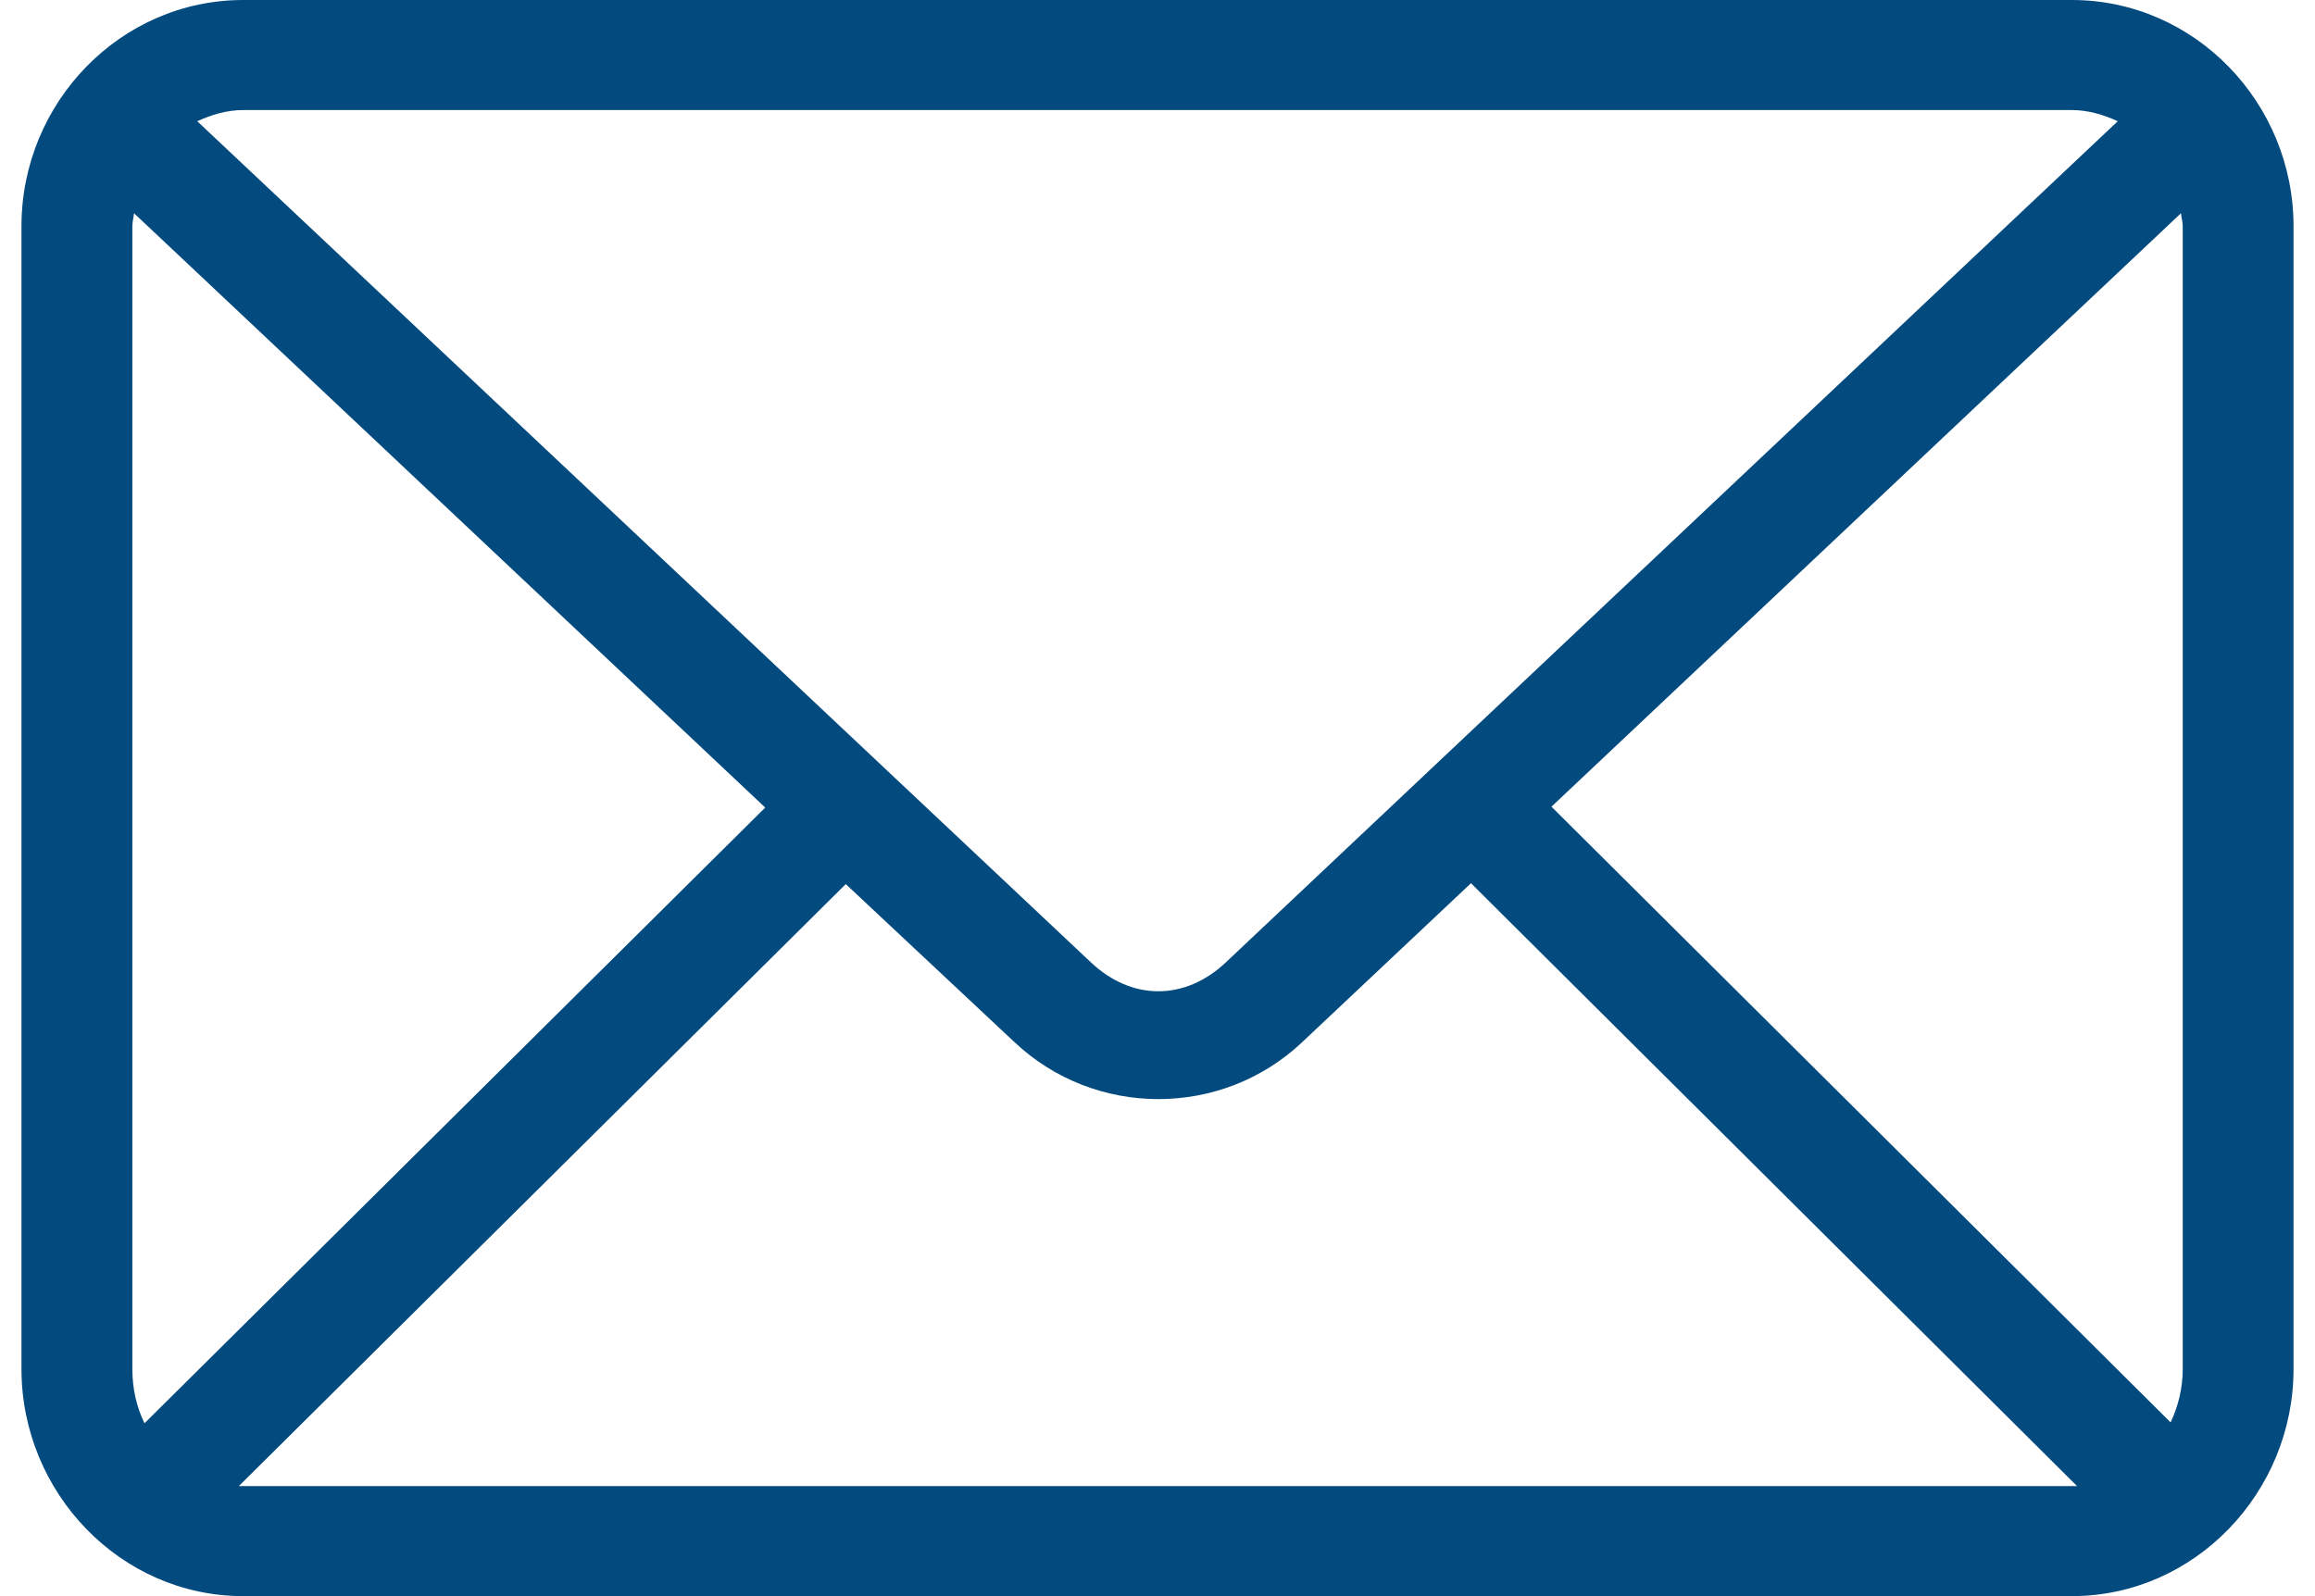 <svg xmlns="http://www.w3.org/2000/svg" width="29" height="20" viewBox="0 0 29 20" fill="none"><path d="M3.046 0C1.506 0 0.269 1.288 0.269 2.834V17.155C0.269 18.701 1.506 20 3.046 20H25.954C27.494 20 28.731 18.701 28.731 17.155V2.834C28.731 1.288 27.494 0 25.954 0H3.046ZM3.046 1.379H25.954C26.16 1.379 26.354 1.439 26.529 1.519L15.357 12.058C14.844 12.542 14.178 12.542 13.665 12.058L2.471 1.519C2.646 1.439 2.84 1.379 3.046 1.379H3.046ZM1.679 2.672L9.586 10.119L1.81 17.834C1.712 17.634 1.658 17.403 1.658 17.155V2.834C1.658 2.778 1.674 2.726 1.679 2.673V2.672ZM27.321 2.672C27.326 2.726 27.343 2.777 27.343 2.834V17.155C27.343 17.399 27.285 17.624 27.191 17.823L19.435 10.108L27.321 2.672ZM18.427 11.067L26.019 18.621H25.954H3.046H2.992L10.595 11.078L12.71 13.06C13.718 14.009 15.304 14.01 16.311 13.06L18.427 11.067Z" fill="#034A7E"></path></svg>
